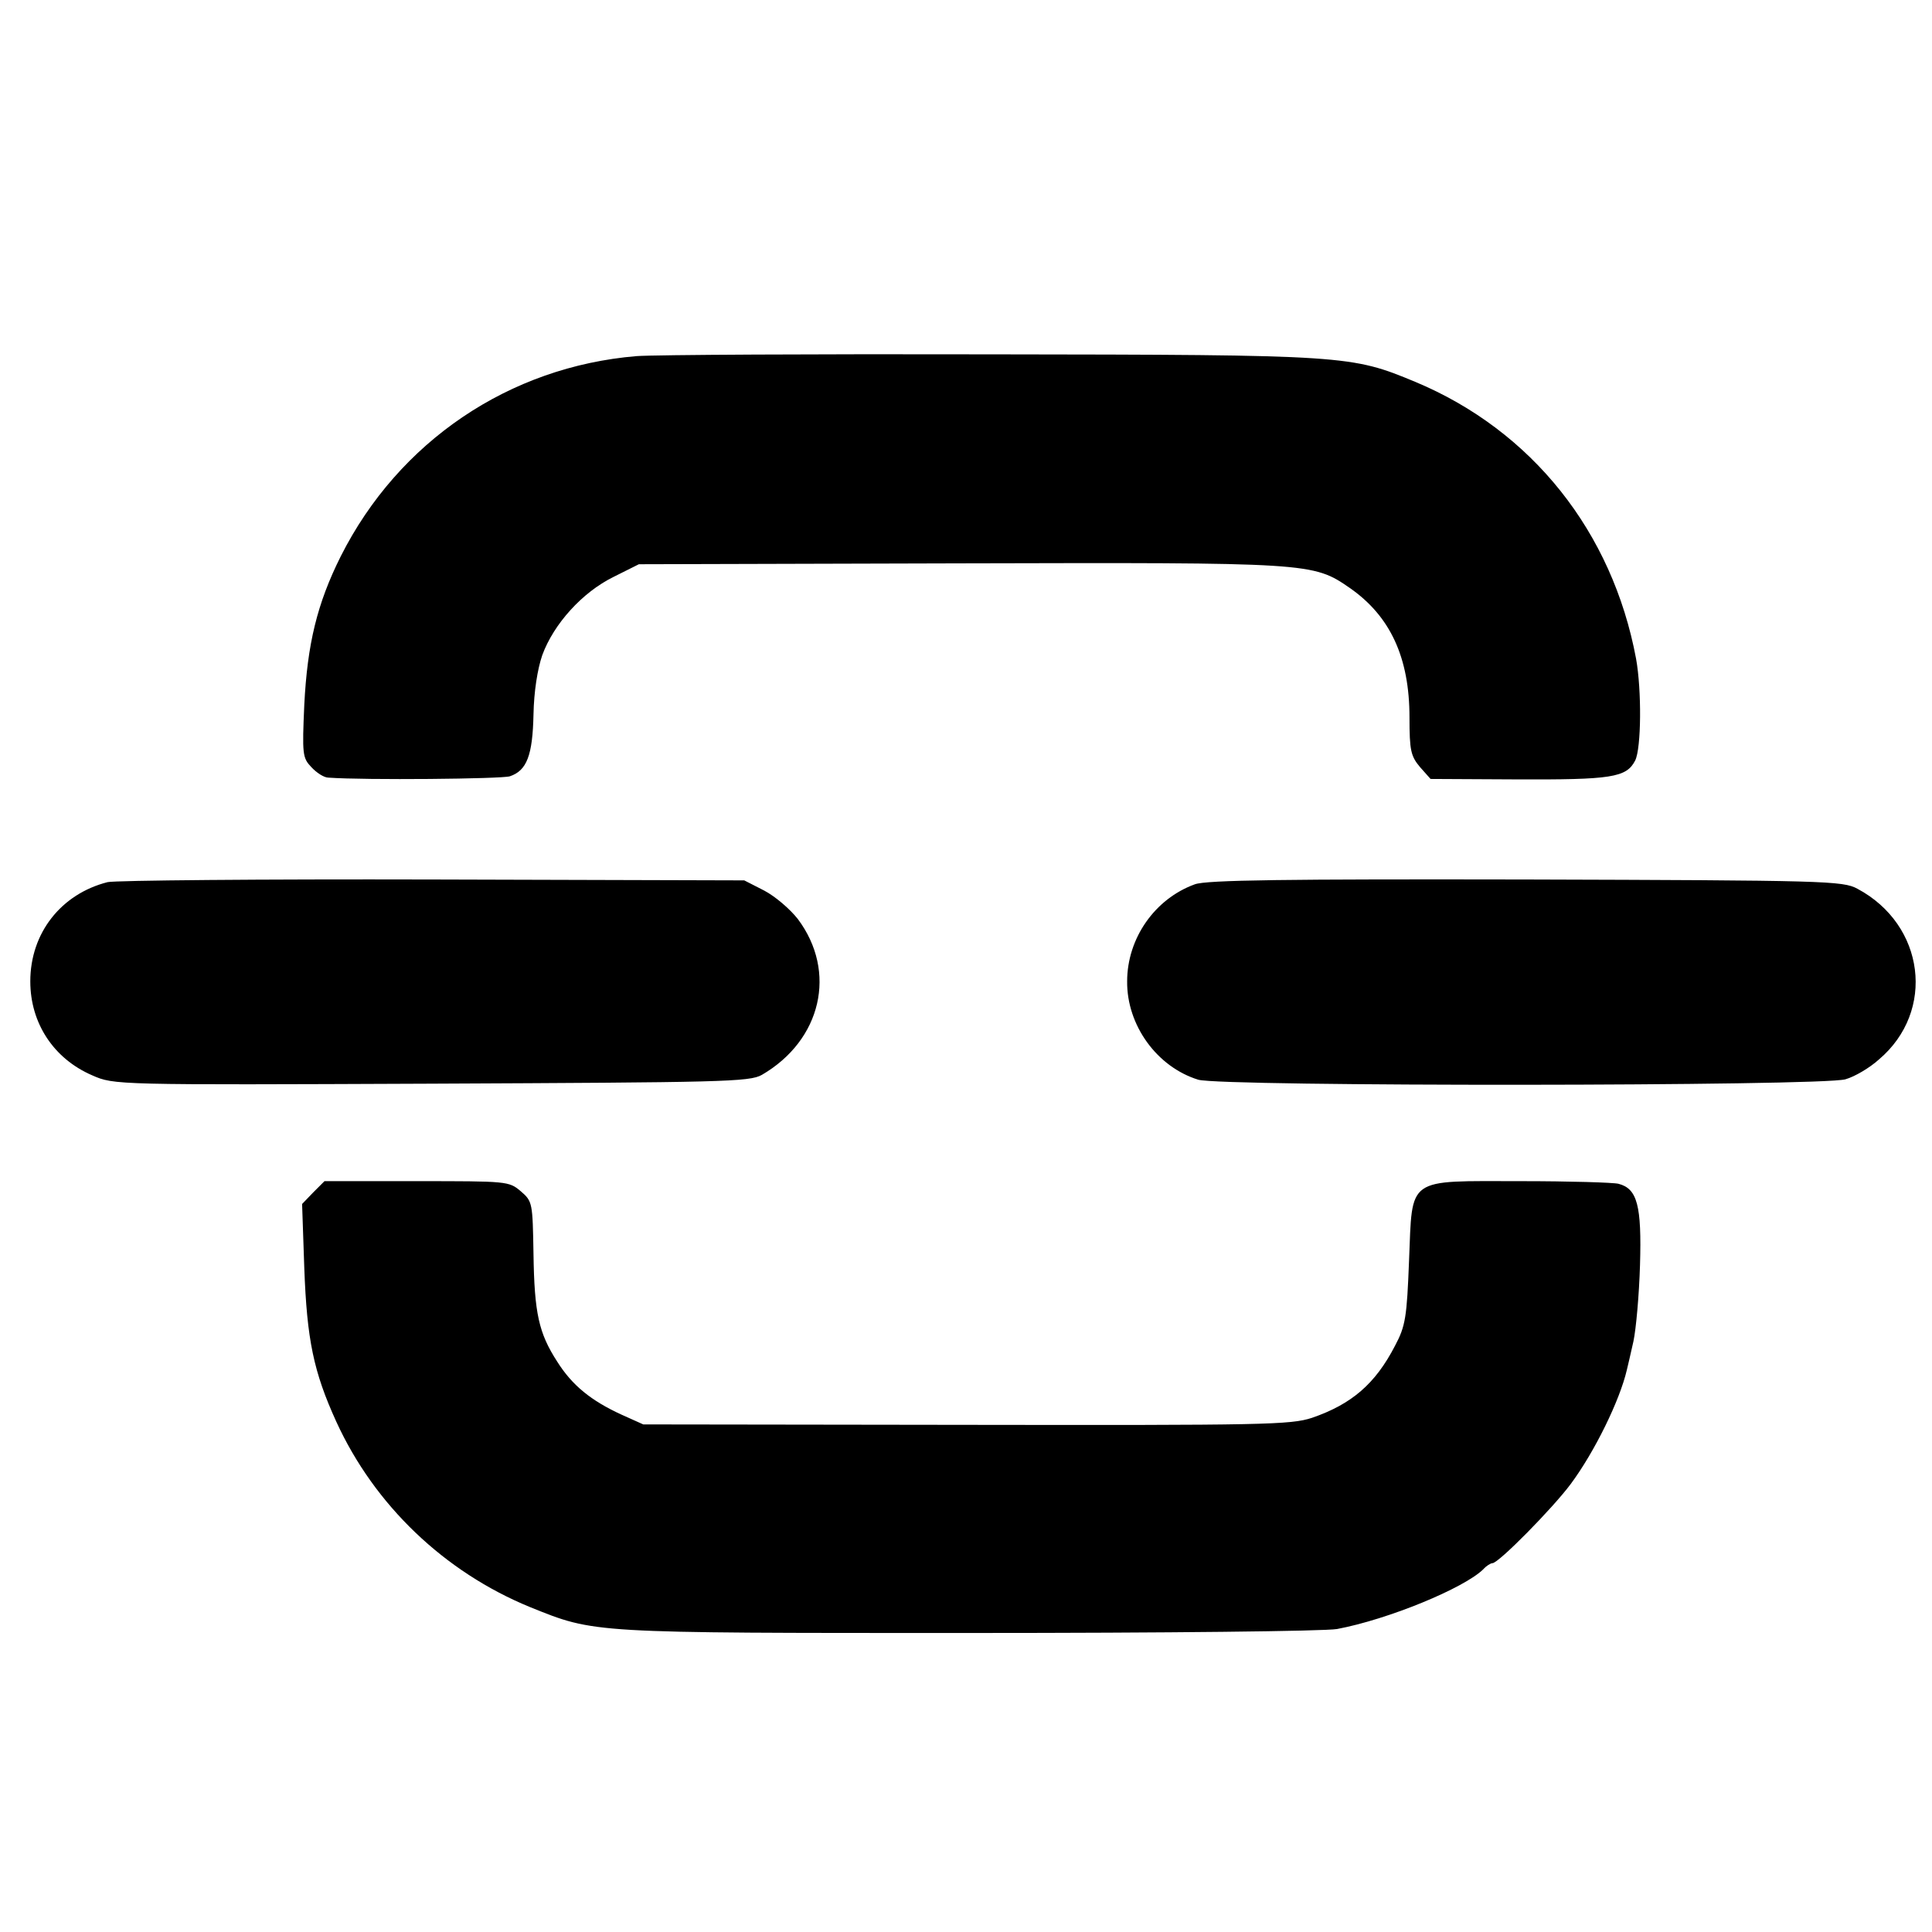 <svg version="1" xmlns="http://www.w3.org/2000/svg" width="586.667" height="586.667" viewBox="0 0 440 440"><path d="M145 81.1c-29 2.4-54.2 19.4-67.4 45.6-5.4 10.8-7.6 20-8.3 33.8-.5 11.3-.4 12.1 1.6 14.2 1.2 1.3 2.9 2.4 3.9 2.4 8.4.6 39.3.3 41.3-.3 3.9-1.3 5.2-4.8 5.4-14.1.1-5.2.9-10.3 2-13.5 2.6-7.1 9.1-14.3 16.2-17.8l5.8-2.9 73-.2c80-.2 80.5-.2 88.9 5.6 9.2 6.4 13.6 15.8 13.6 29.5 0 7.5.3 8.8 2.4 11.3l2.4 2.7 19.3.1c21.9.1 25.3-.4 27.3-4.3 1.4-2.8 1.5-16 .2-23.2-5.4-28.9-23.7-51.9-50.2-63-14.7-6.1-15.5-6.2-96.4-6.3-40.4-.1-76.9.1-81 .4zM24.5 200.9c-10.6 2.7-17.6 11.6-17.6 22.6 0 9.5 5.3 17.6 14.1 21.4 5 2.2 5.2 2.2 77.3 1.9 66.2-.3 72.4-.4 75.2-2 13.6-7.9 17.2-23.5 8.2-35.5-1.8-2.3-5.2-5.2-7.7-6.5l-4.5-2.3-71-.2c-39-.1-72.3.2-74 .6zM272.1 201.4c-9.1 3.3-15.4 12.3-15.4 22.1-.1 10 6.8 19.5 16.2 22.4 5.5 1.6 142 1.5 147.4-.1 2.1-.6 5.5-2.6 7.6-4.5 13-11 10.5-30.7-4.9-38.9-3.3-1.8-7.4-1.9-75.5-2.1-54.4-.1-72.8.1-75.4 1.1zM71.3 271.6l-2.5 2.6.5 14.6c.6 16.3 2.1 23.6 7.3 35 8.7 19 24.6 34.2 44.1 42.2 14.9 6 13.4 5.9 99.8 5.9 45.6 0 81.1-.4 84-.9 11.7-2.2 28.9-9.3 33.3-13.6.7-.8 1.7-1.4 2.1-1.4 1.4 0 13.7-12.5 17.8-18 5.5-7.4 11.2-19.1 12.8-26 .2-.8.9-3.8 1.5-6.5.6-2.8 1.3-10.6 1.5-17.4.4-13.5-.6-17.4-4.9-18.5-1.2-.3-11.2-.6-22.2-.6-26.3 0-24.7-1.2-25.5 18.1-.5 12.9-.8 14.9-3.2 19.4-4.5 8.7-9.9 13.3-18.9 16.4-4.9 1.6-10.7 1.7-78.8 1.6l-73.5-.1-4.9-2.2c-7-3.2-11.3-6.7-14.7-12.1-4.2-6.5-5.2-11-5.4-24.5-.2-11.6-.2-12-2.9-14.3-2.7-2.3-3.1-2.3-23.7-2.3h-21l-2.6 2.6z"/></svg>